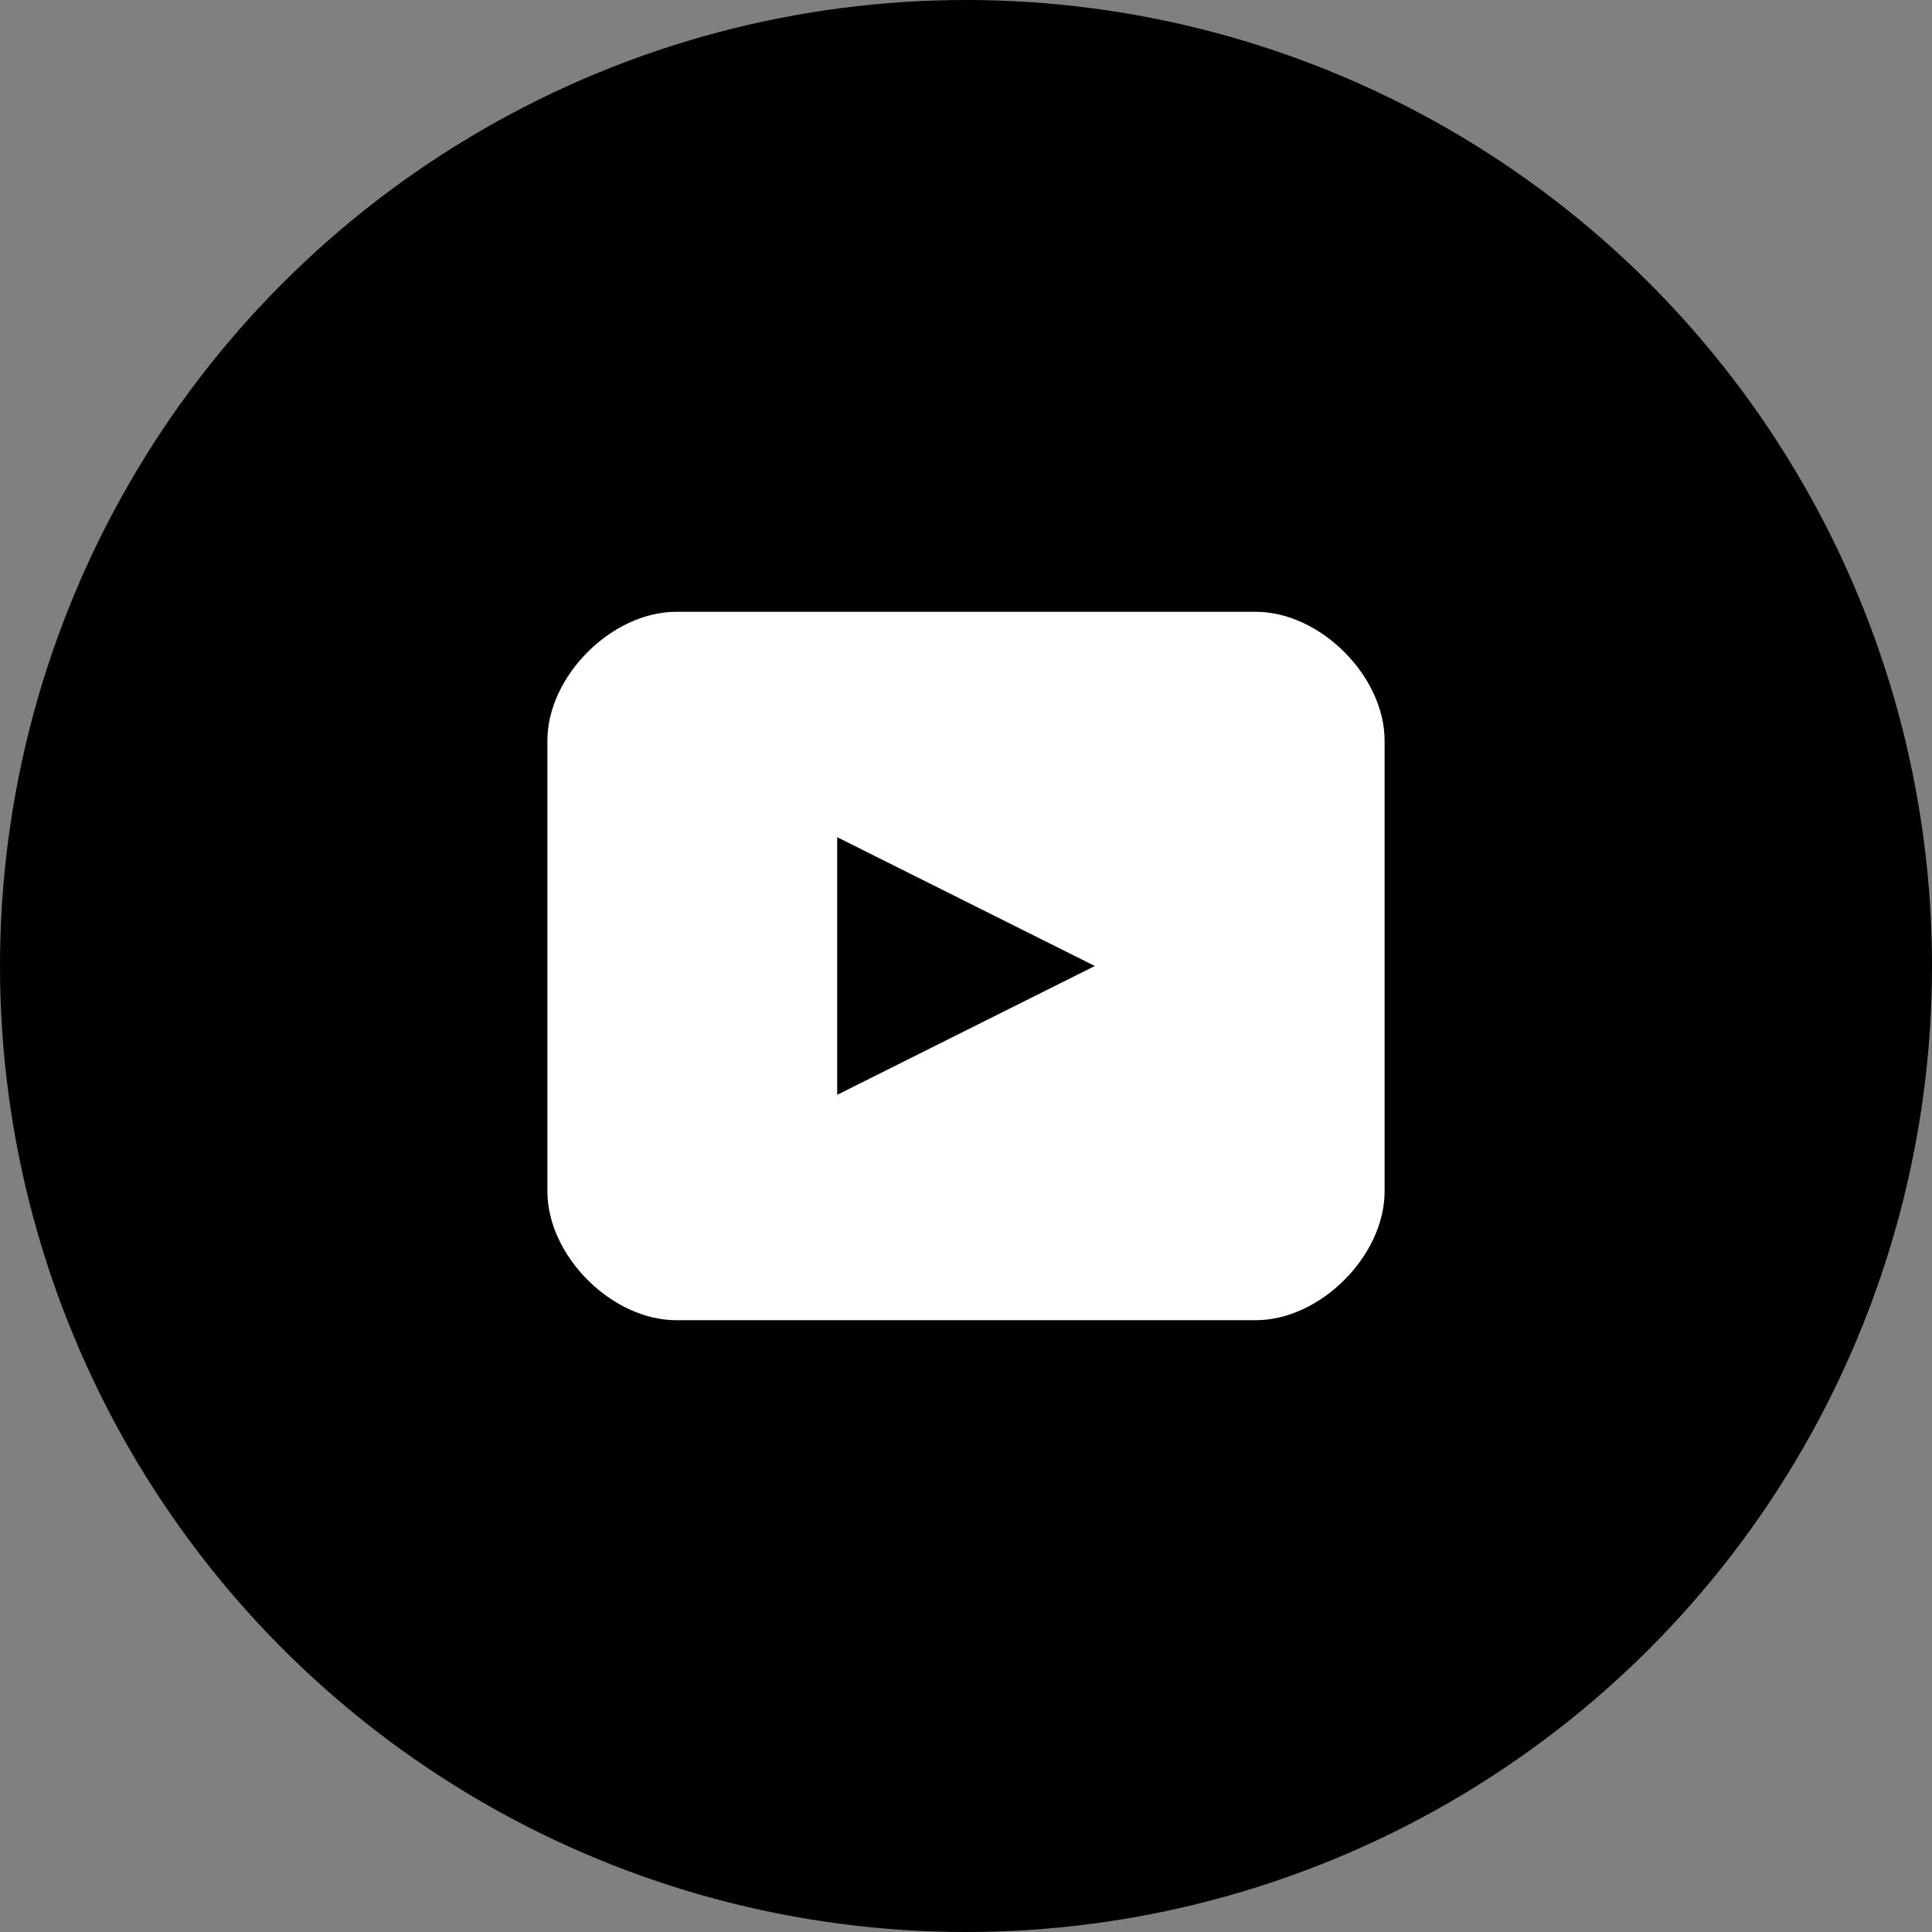 ﻿<svg width="30" height="30" viewBox="0 0 30 30" fill="none" xmlns="http://www.w3.org/2000/svg">
  <rect x="0" y="0" width="30" height="30" fill="#808080" stroke="none"/>
  <circle cx="15" cy="15" r="15" fill="#000000"/>
  <path d="M21.5 11.5C21.5 10.5 20.5 9.5 19.5 9.5H10.5C9.5 9.5 8.5 10.5 8.5 11.5V18.5C8.5 19.5 9.5 20.5 10.5 20.5H19.5C20.5 20.5 21.5 19.5 21.5 18.5V11.5Z" fill="white"/>
  <path d="M13 13L17 15L13 17V13Z" fill="black"/>
</svg>
